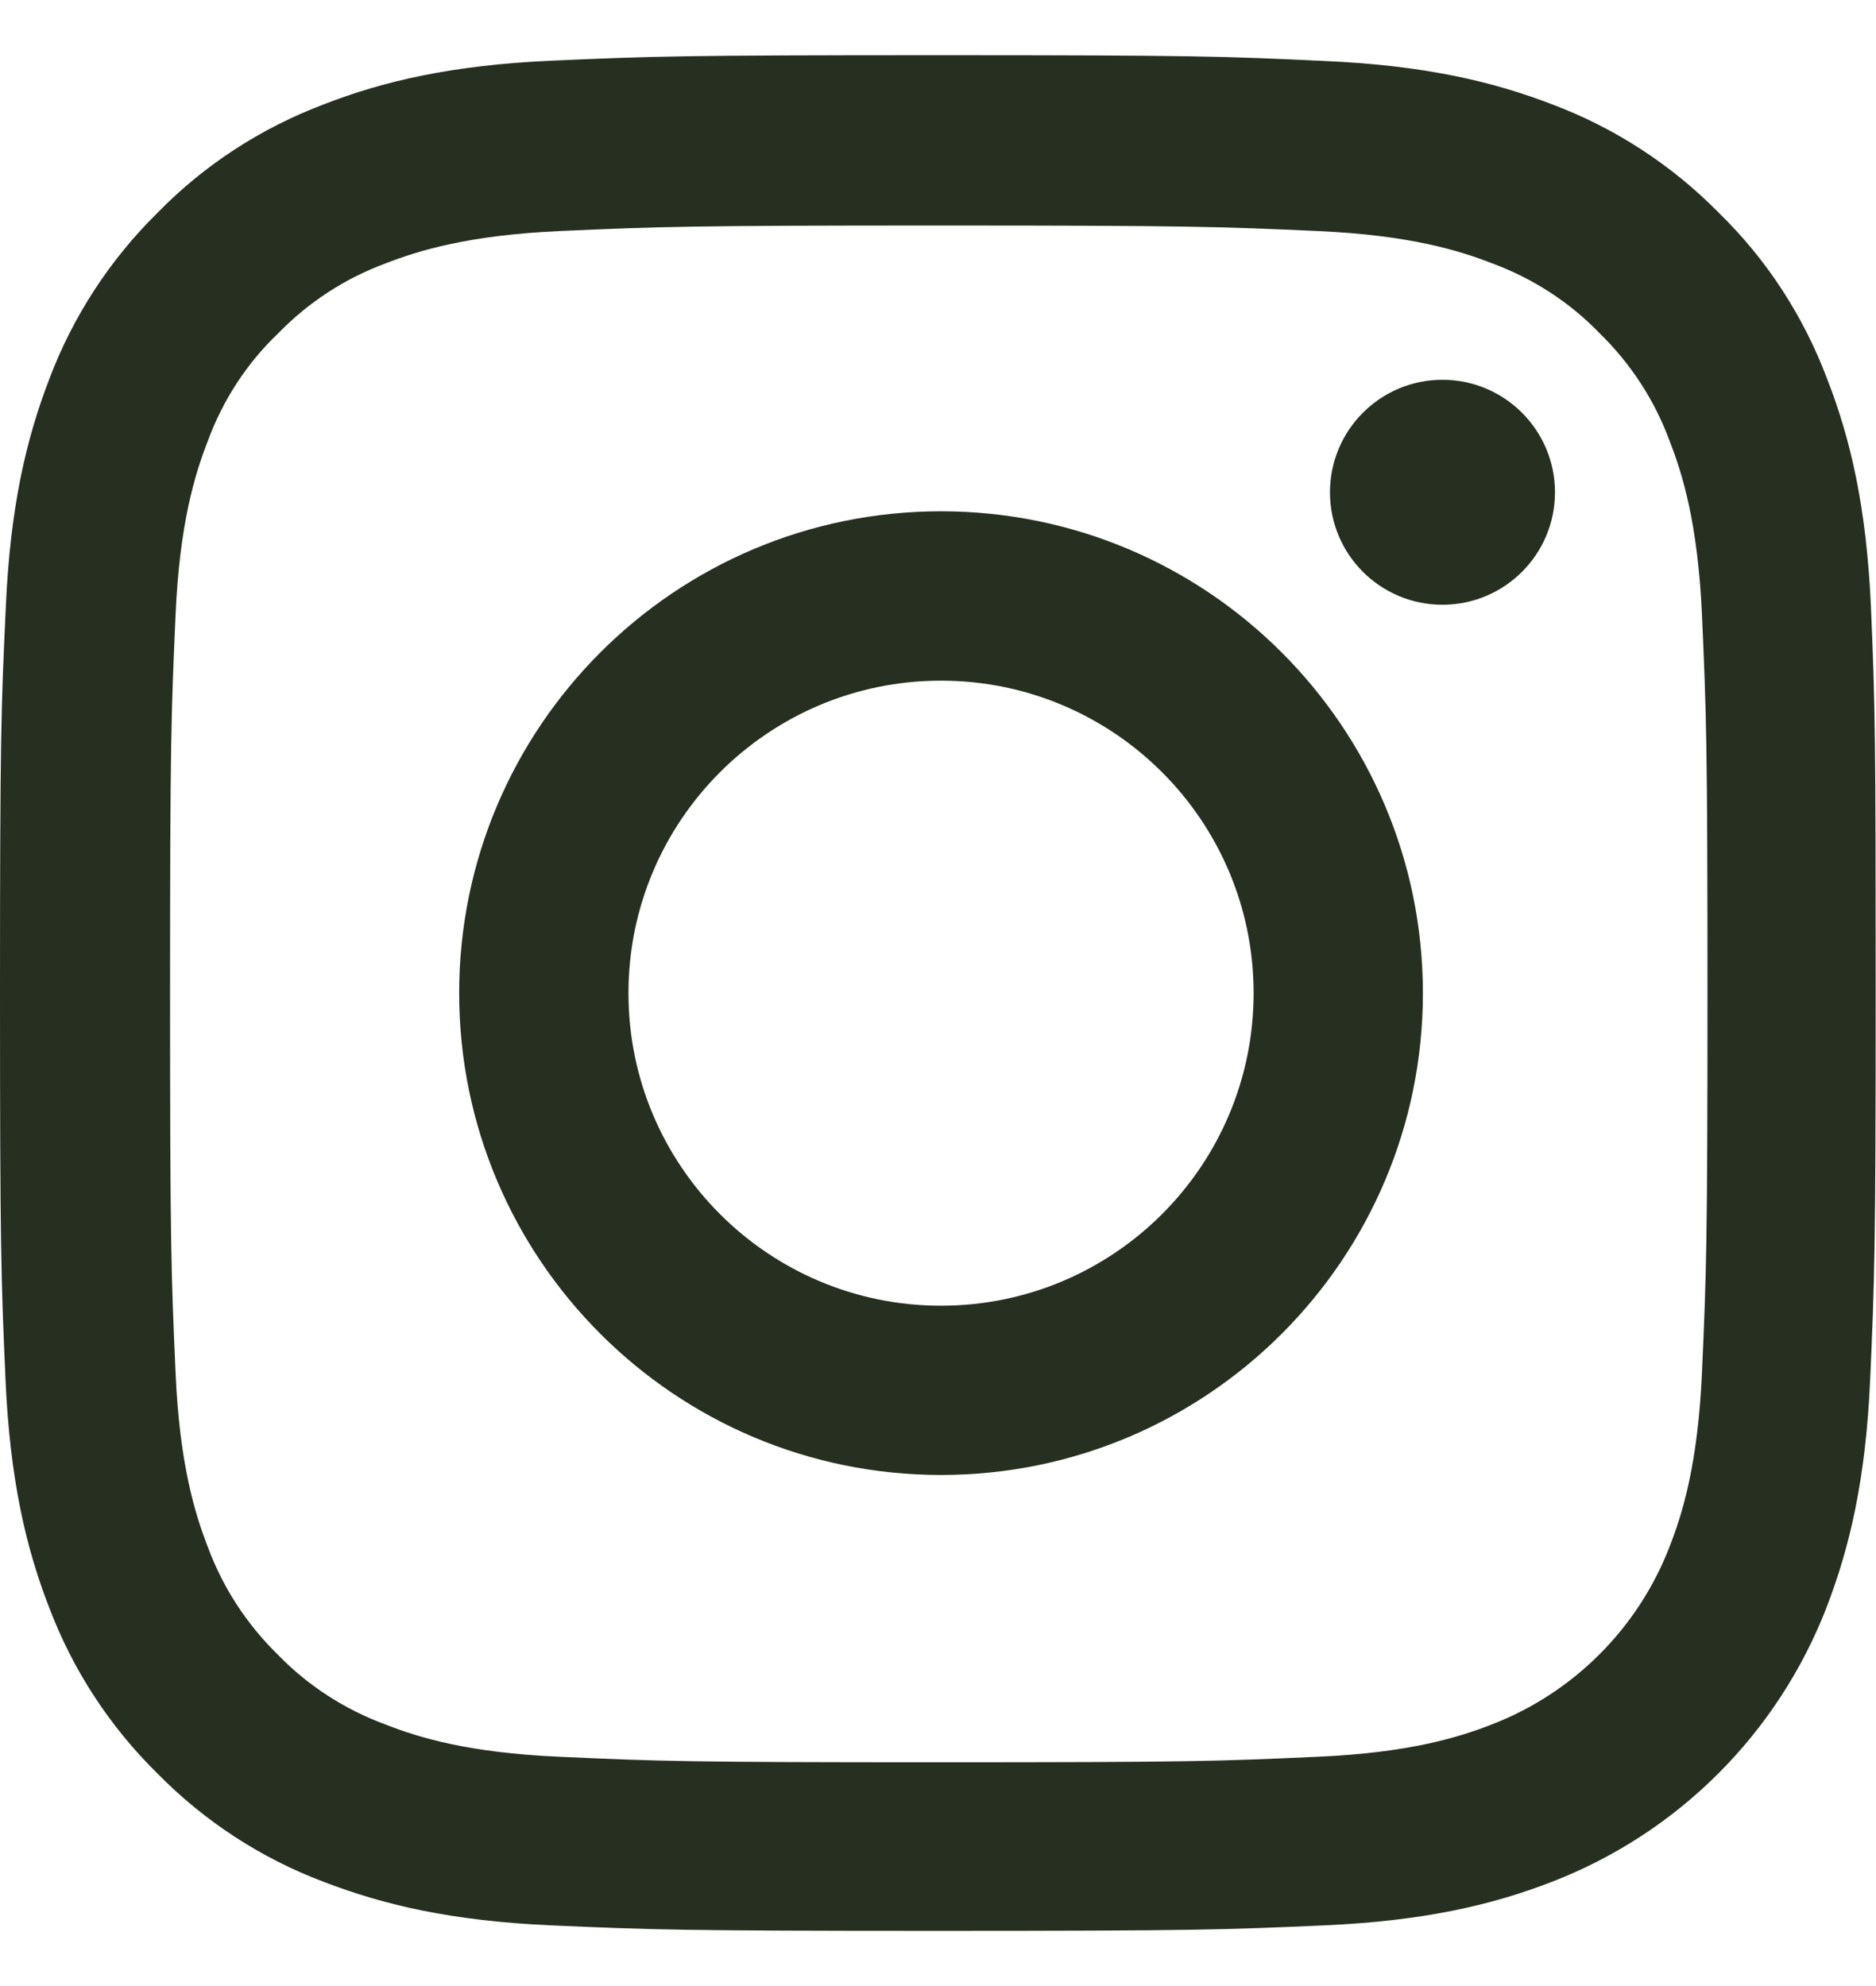 <svg width="17" height="18" viewBox="0 0 17 18" fill="none" xmlns="http://www.w3.org/2000/svg">
<path d="M16.954 5.498C16.914 4.595 16.768 3.974 16.558 3.436C16.343 2.865 16.011 2.353 15.575 1.928C15.15 1.496 14.636 1.161 14.071 0.948C13.53 0.739 12.912 0.593 12.009 0.553C11.099 0.51 10.81 0.5 8.502 0.5C6.194 0.5 5.905 0.51 4.998 0.55C4.095 0.59 3.474 0.736 2.936 0.945C2.365 1.161 1.853 1.493 1.428 1.928C0.996 2.353 0.661 2.868 0.448 3.432C0.239 3.974 0.093 4.591 0.053 5.495C0.01 6.405 0 6.694 0 9.002C0 11.31 0.01 11.599 0.05 12.505C0.09 13.409 0.236 14.03 0.445 14.568C0.661 15.139 0.996 15.65 1.428 16.075C1.853 16.507 2.368 16.843 2.932 17.055C3.474 17.264 4.091 17.41 4.995 17.45C5.901 17.49 6.19 17.5 8.498 17.5C10.806 17.5 11.095 17.49 12.002 17.45C12.905 17.41 13.526 17.264 14.064 17.055C15.207 16.613 16.11 15.71 16.552 14.568C16.761 14.026 16.907 13.409 16.947 12.505C16.987 11.599 16.997 11.31 16.997 9.002C16.997 6.694 16.993 6.405 16.954 5.498ZM15.423 12.439C15.386 13.269 15.247 13.717 15.13 14.016C14.845 14.757 14.257 15.345 13.516 15.63C13.217 15.747 12.766 15.886 11.939 15.922C11.042 15.963 10.773 15.972 8.505 15.972C6.237 15.972 5.965 15.963 5.071 15.922C4.241 15.886 3.793 15.747 3.494 15.63C3.125 15.494 2.79 15.278 2.517 14.996C2.235 14.72 2.019 14.388 1.883 14.02C1.767 13.721 1.627 13.269 1.591 12.442C1.551 11.546 1.541 11.277 1.541 9.008C1.541 6.74 1.551 6.468 1.591 5.574C1.627 4.744 1.767 4.296 1.883 3.997C2.019 3.628 2.235 3.293 2.521 3.021C2.796 2.738 3.128 2.522 3.497 2.386C3.796 2.27 4.248 2.131 5.074 2.094C5.971 2.054 6.24 2.044 8.508 2.044C10.78 2.044 11.049 2.054 11.942 2.094C12.773 2.131 13.221 2.27 13.52 2.386C13.888 2.522 14.224 2.738 14.496 3.021C14.778 3.296 14.994 3.628 15.13 3.997C15.247 4.296 15.386 4.747 15.423 5.574C15.463 6.471 15.473 6.74 15.473 9.008C15.473 11.277 15.463 11.542 15.423 12.439Z" fill="#262F20"/>
<path d="M8.527 4.634C6.117 4.634 4.161 6.59 4.161 9.001C4.161 11.412 6.117 13.368 8.527 13.368C10.938 13.368 12.894 11.412 12.894 9.001C12.894 6.59 10.938 4.634 8.527 4.634ZM8.527 11.834C6.964 11.834 5.695 10.566 5.695 9.001C5.695 7.437 6.964 6.169 8.527 6.169C10.091 6.169 11.36 7.437 11.36 9.001C11.36 10.566 10.091 11.834 8.527 11.834Z" fill="#262F20"/>
<path d="M14.091 4.462C14.091 5.025 13.634 5.481 13.071 5.481C12.508 5.481 12.052 5.025 12.052 4.462C12.052 3.899 12.508 3.442 13.071 3.442C13.634 3.442 14.091 3.899 14.091 4.462Z" fill="#262F20"/>
</svg>
